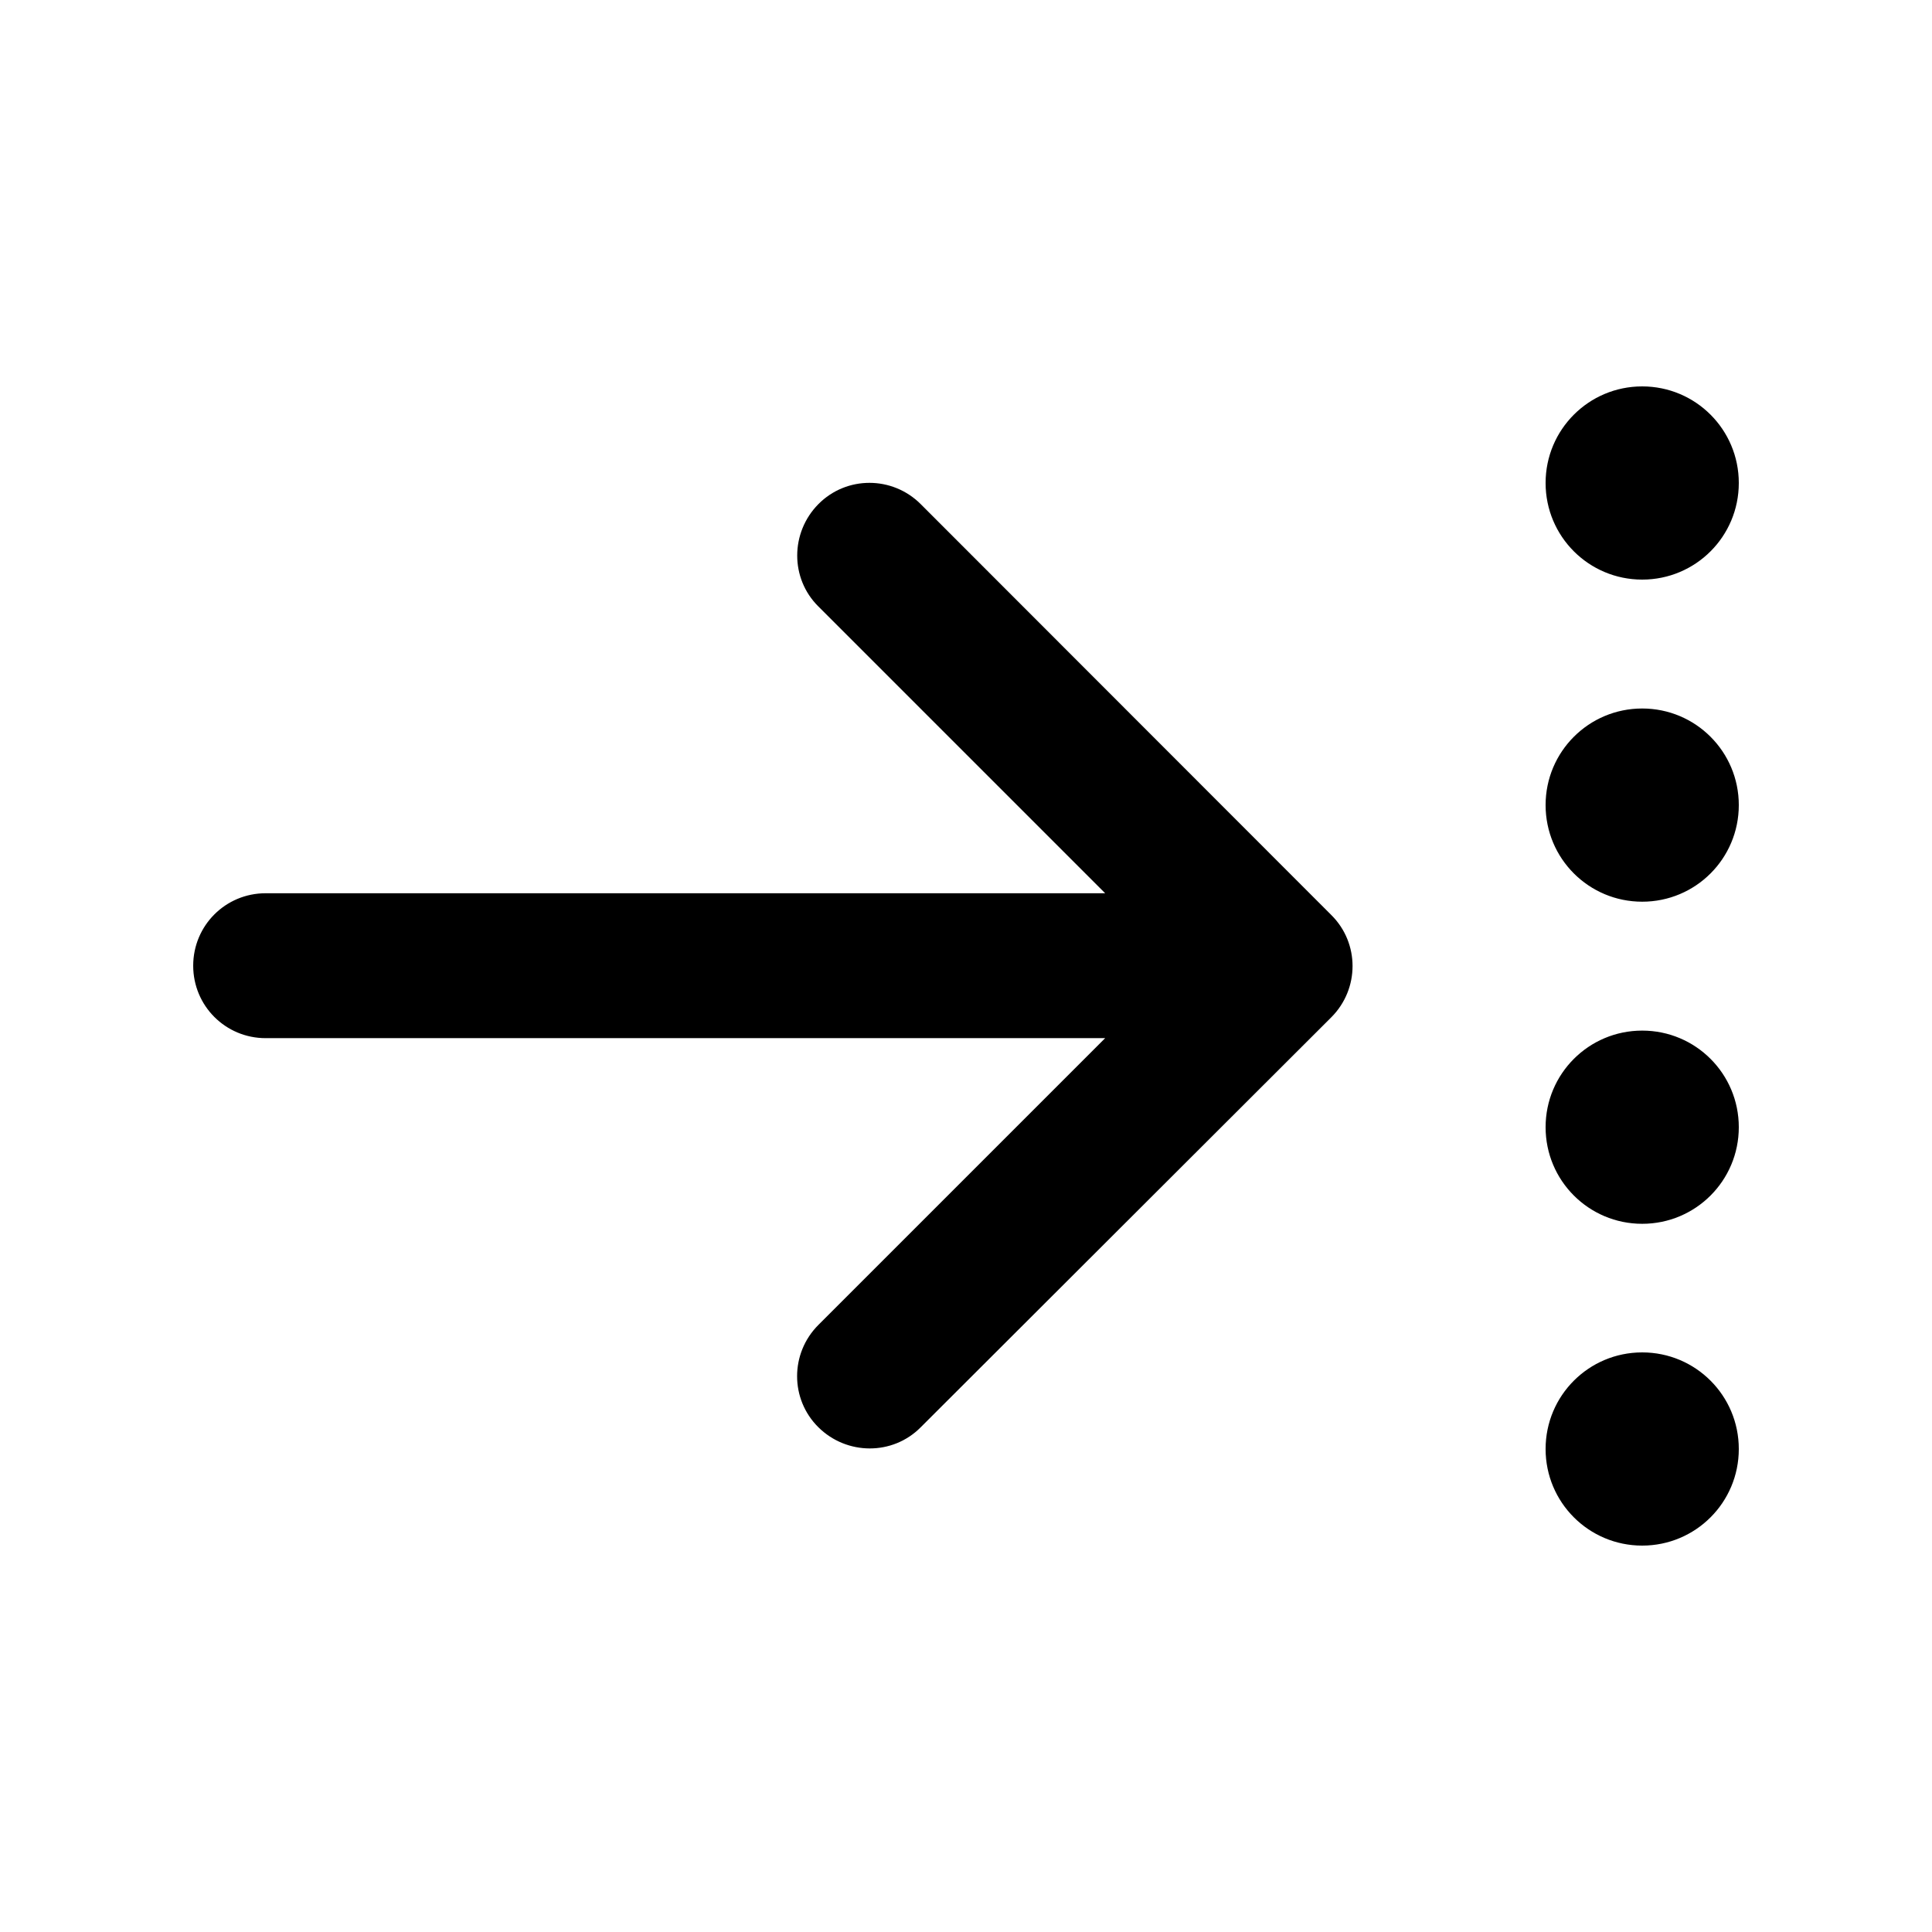 <svg xmlns="http://www.w3.org/2000/svg" viewBox="0 0 640 640"><!--! Font Awesome Pro 7.1.0 by @fontawesome - https://fontawesome.com License - https://fontawesome.com/license (Commercial License) Copyright 2025 Fonticons, Inc. --><path opacity=".4" fill="currentColor" d=""/><path fill="currentColor" d="M544 512C561.7 512 576 497.7 576 480C576 462.3 561.7 448 544 448C526.3 448 512 462.3 512 480C512 497.7 526.3 512 544 512zM441 337C450.4 327.6 450.4 312.4 441 303.1L305 167C295.6 157.6 280.4 157.6 271.1 167C261.8 176.4 261.7 191.6 271.1 200.9L366.1 295.9L88 295.9C74.7 295.9 64 306.6 64 319.9C64 333.2 74.7 343.9 88 343.9L366.1 343.9L271.1 438.9C261.7 448.3 261.7 463.5 271.1 472.8C280.5 482.1 295.7 482.2 305 472.8L441 337zM576 373.4C576 355.7 561.7 341.4 544 341.4C526.3 341.4 512 355.7 512 373.4C512 391.1 526.3 405.4 544 405.4C561.7 405.4 576 391.1 576 373.4zM544 298.7C561.7 298.7 576 284.4 576 266.7C576 249 561.7 234.7 544 234.7C526.3 234.7 512 249 512 266.7C512 284.4 526.3 298.7 544 298.7zM576 160C576 142.3 561.7 128 544 128C526.3 128 512 142.3 512 160C512 177.7 526.3 192 544 192C561.7 192 576 177.7 576 160z"/></svg>